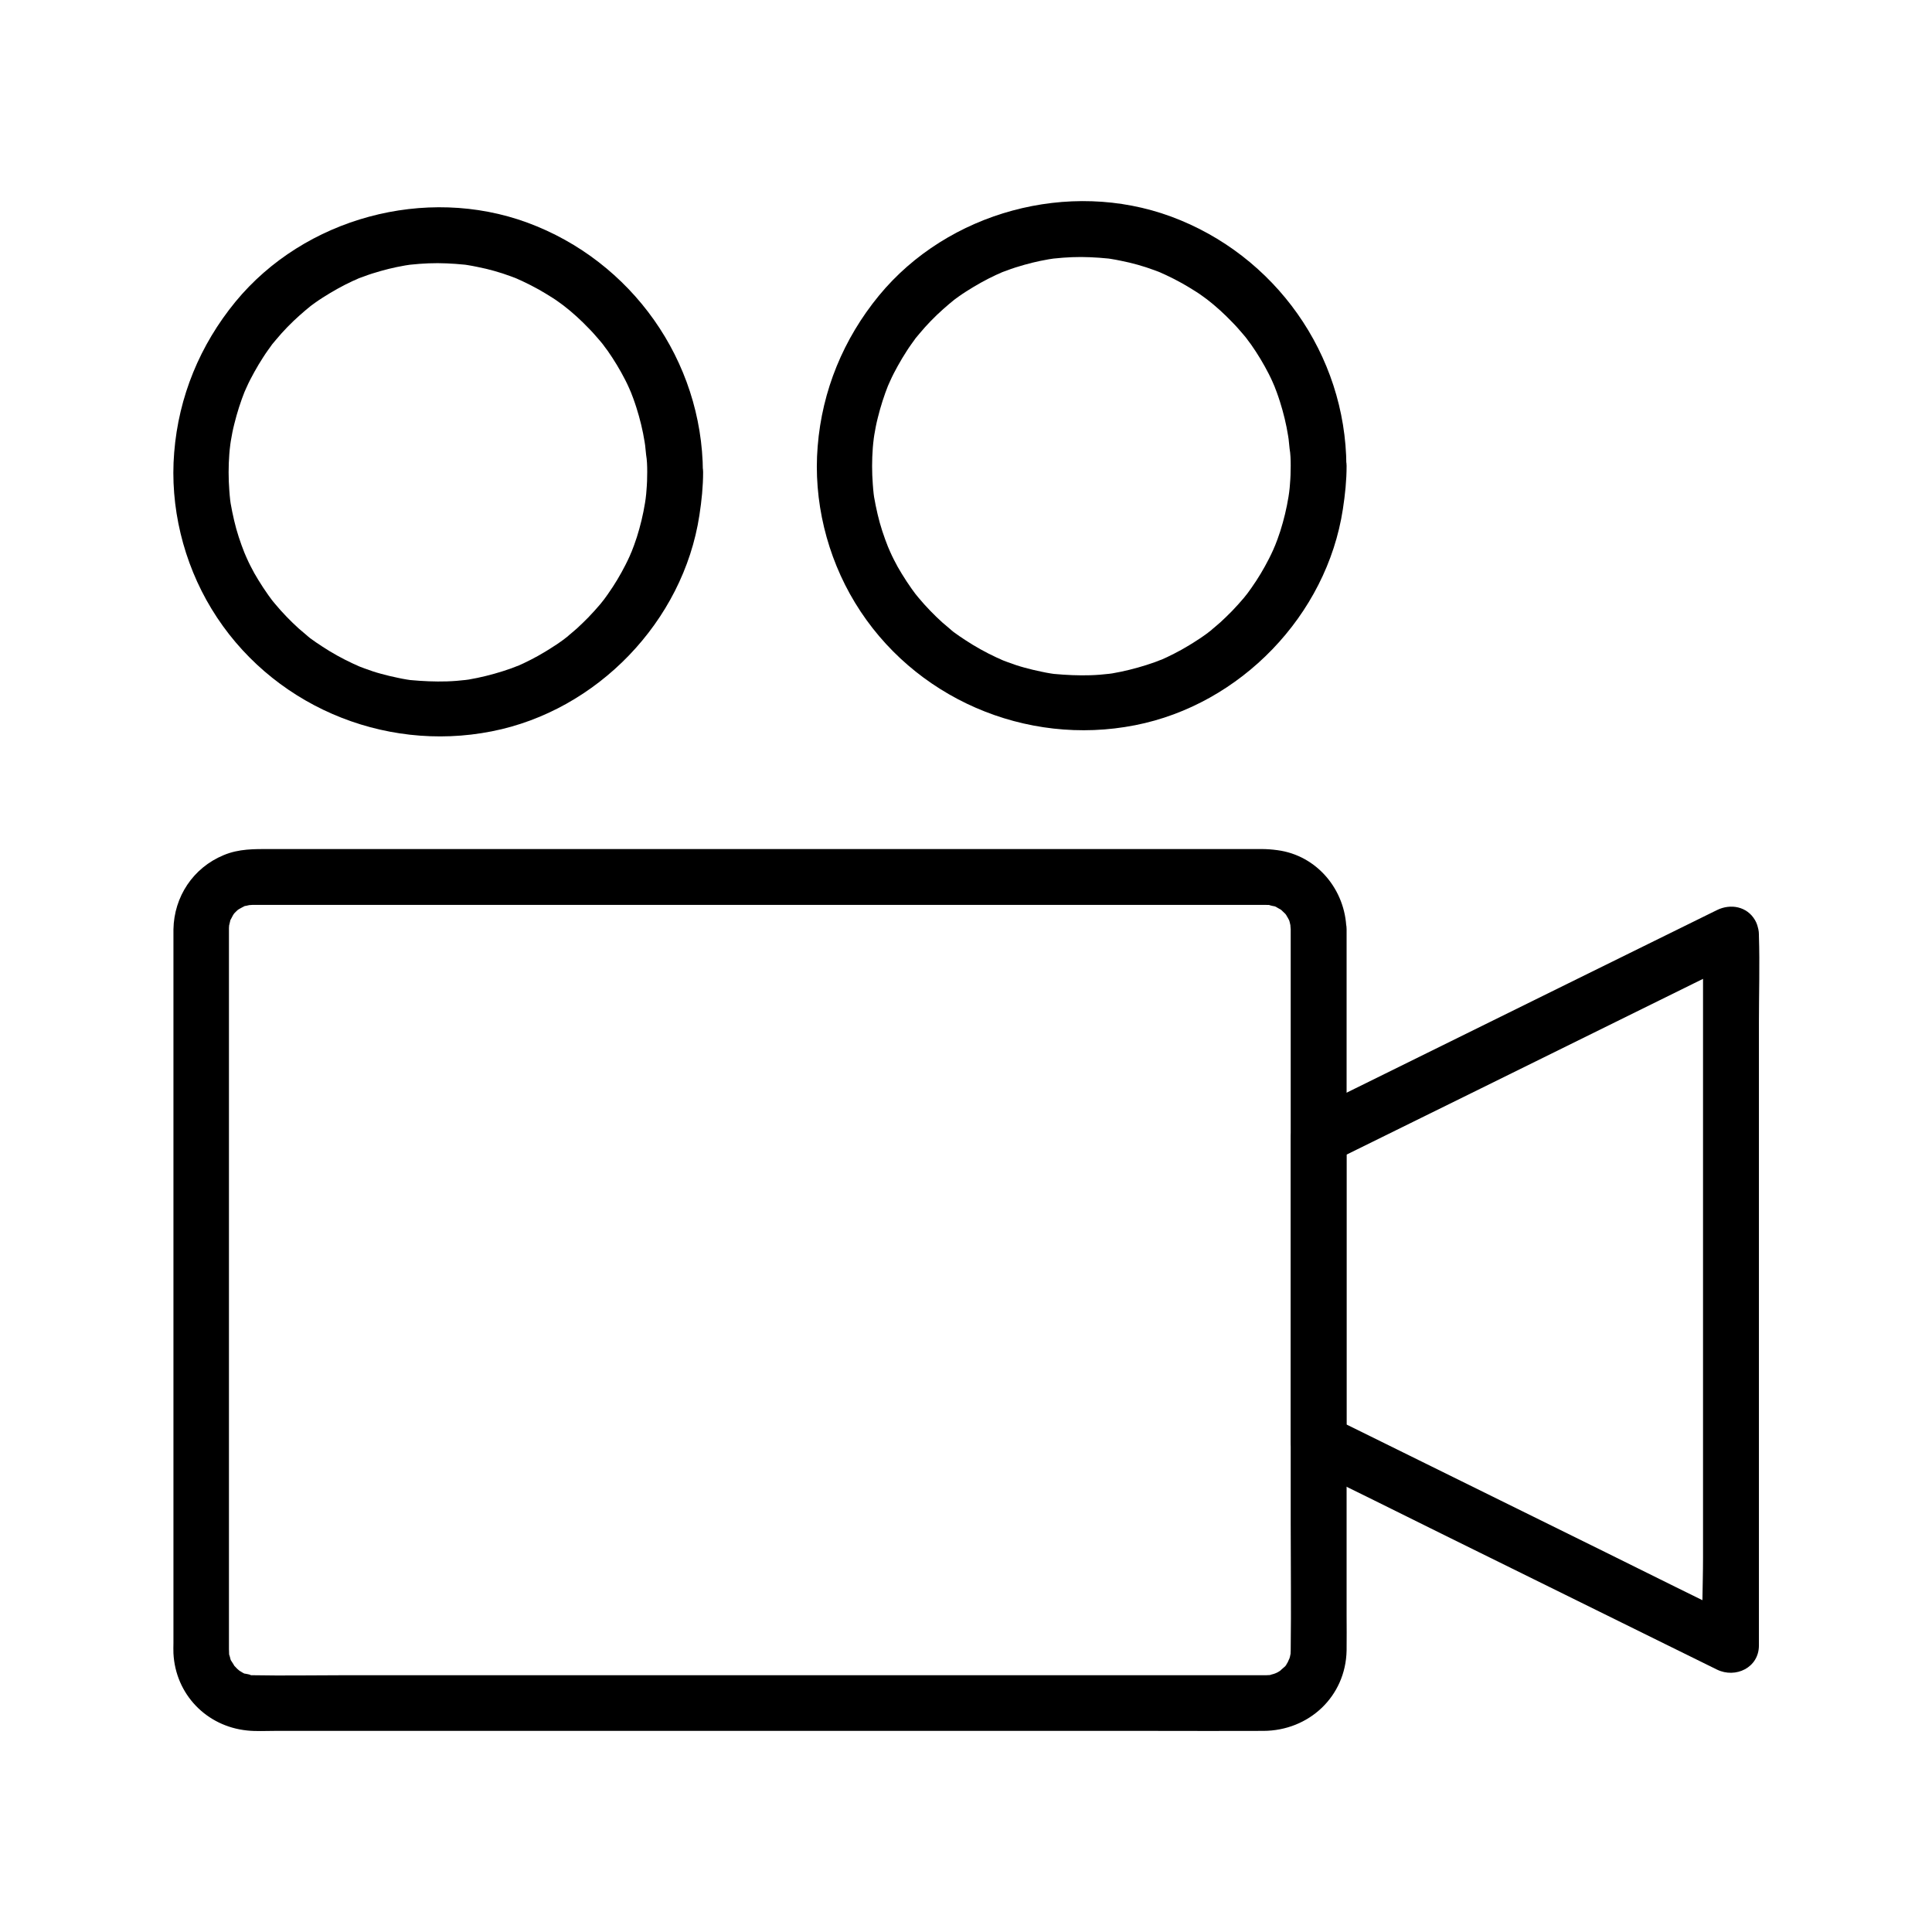 <?xml version="1.0" encoding="UTF-8"?>
<!-- Uploaded to: SVG Repo, www.svgrepo.com, Generator: SVG Repo Mixer Tools -->
<svg fill="#000000" width="800px" height="800px" version="1.1" viewBox="144 144 512 512" xmlns="http://www.w3.org/2000/svg">
 <g>
  <path d="m486.05 390.26v28.684 63.715 65.043c0 11.121 0.148 22.289 0 33.457v0.246 0.051c0.051-1.523-0.051 1.574-0.051 0.984-0.051 0.543-0.051 0.441 0.051-0.344-0.051 0.297-0.148 0.641-0.195 0.934-0.051 0.195-0.441 1.523-0.148 0.641 0.344-0.984-0.441 0.836-0.441 0.836-0.195 0.344-0.441 0.738-0.688 1.082 0.195-0.297 0.934-0.934 0 0-0.297 0.297-2.066 1.723-0.887 0.887-0.344 0.246-0.688 0.441-1.082 0.688-0.492 0.297-1.723 0.641-0.543 0.297-0.395 0.098-0.836 0.246-1.23 0.344-1.723 0.59 0.738 0.098-0.297 0.098-0.297 0-0.738 0.051-1.031 0.051h-0.148-0.887-10.184-45.609-65.781-68.141-54.168c-7.773 0-15.598 0.148-23.371 0-0.441 0-0.934 0-1.379-0.051 2.066 0.195-1.871-0.641-0.934-0.297 0.836 0.297-0.344-0.148-0.543-0.297-0.195-0.098-1.82-1.133-1.082-0.641 0.738 0.543-0.297-0.297-0.441-0.441-0.344-0.395-0.738-0.738-1.082-1.133 0.934 1.133-0.395-0.789-0.59-1.133-0.688-1.23-0.098-0.297 0 0-0.098-0.395-0.246-0.836-0.344-1.23-0.59-1.723-0.098 0.738-0.098-0.297 0 0.395-0.051-2.117-0.051-0.984v-2.215-15.055-58.301-67.945-44.035-3.445-0.195-0.344c0-0.246 0.148-1.625 0-0.688-0.148 0.934 0.297-1.031 0.344-1.23 0.246-1.082-0.543 0.984-0.051 0 0.246-0.492 0.543-0.934 0.738-1.379 0.148-0.297 0.836-1.082-0.051-0.051 0.246-0.344 0.543-0.641 0.836-0.934 0.297-0.297 0.59-0.59 0.934-0.836-1.031 0.887-0.246 0.195 0.051 0.051 0.492-0.246 0.934-0.543 1.379-0.738 0.688-0.344-0.984 0.148 0.344-0.051-0.051 0 2.066-0.441 0.934-0.246-0.934 0.148 0.441 0 0.688 0h0.344 0.195 0.934 3.887 38.473 62.141 69.273 59.285 32.273 1.871c0.441 0 0.934 0 1.379 0.051-1.523-0.148 0.688 0.246 1.23 0.441-1.23-0.344-0.344-0.195 0 0 0.441 0.246 0.887 0.543 1.379 0.789 0.934 0.543-0.789-0.738 0 0 0.395 0.344 0.738 0.738 1.133 1.082 0.246 0.246 0.738 1.082 0 0 0.246 0.344 0.441 0.688 0.688 1.082 0.195 0.344 0.395 0.738 0.59 1.133-0.543-1.328-0.148-0.246-0.098 0.051 0-0.051 0.441 2.066 0.246 0.934-0.191-1.23 0.008 0.934 0.008 0.887 0.098 3.836 3.344 7.578 7.379 7.379 3.938-0.195 7.477-3.246 7.379-7.379-0.246-10.43-7.773-19.582-18.301-20.961-1.426-0.195-2.805-0.297-4.231-0.297h-10.875-47.43-67.012-69.125-53.184-14.957c-4.281 0-8.363-0.098-12.449 1.625-8.07 3.344-13.137 11.02-13.285 19.68v2.805 16.234 60.613 68.289 41.23c0 0.887-0.051 1.77 0 2.656 0.543 10.875 8.758 19.387 19.582 20.469 2.363 0.246 4.82 0.098 7.231 0.098h40.051 63.91 70.309 58.5c9.742 0 19.484 0.051 29.273 0 12.055-0.051 21.797-9.102 22.043-21.305 0.051-3.148 0-6.348 0-9.496v-53.43-69.371-51.219-7.625c0-3.836-3.394-7.578-7.379-7.379-4.035 0.199-7.43 3.25-7.43 7.383z"/>
  <path d="m595.32 391.63v18.648 45.066 54.316 47.184c0 7.578-0.441 15.301 0 22.828v0.344c3.691-2.117 7.379-4.231 11.121-6.394-12.301-6.051-24.602-12.102-36.852-18.203-19.633-9.691-39.211-19.336-58.844-29.027-4.527-2.215-9.055-4.477-13.578-6.691 1.23 2.117 2.461 4.231 3.641 6.394v-70.75-9.938c-1.23 2.117-2.461 4.231-3.641 6.394 12.301-6.051 24.602-12.102 36.852-18.156 19.633-9.691 39.211-19.336 58.844-29.027 4.527-2.215 9.055-4.477 13.578-6.691 3.59-1.77 4.574-6.84 2.656-10.086-2.117-3.641-6.496-4.43-10.086-2.656-12.301 6.051-24.602 12.102-36.852 18.156-19.633 9.691-39.211 19.336-58.844 29.027-4.527 2.215-9.055 4.477-13.578 6.691-2.262 1.133-3.641 3.938-3.641 6.394v70.75 9.938c0 2.461 1.379 5.266 3.641 6.394 12.301 6.051 24.602 12.102 36.852 18.203 19.633 9.691 39.211 19.336 58.844 29.027 4.527 2.215 9.055 4.477 13.578 6.691 4.922 2.41 11.121-0.492 11.121-6.394v-18.648-45.066-54.316-47.184c0-7.625 0.246-15.254 0-22.828v-0.344c0-3.836-3.394-7.578-7.379-7.379-4.039 0.152-7.434 3.199-7.434 7.332z"/>
  <path d="m315.52 269.08c0 1.625-0.051 3.199-0.195 4.82-0.051 0.688-0.098 1.379-0.195 2.016-0.148 1.477-0.051 0.344 0 0.051-0.051 0.441-0.148 0.887-0.195 1.328-0.492 3.051-1.23 6.102-2.164 9.055-0.492 1.477-0.984 2.902-1.574 4.328 0.441-1.18-0.098 0.195-0.297 0.641-0.344 0.789-0.738 1.574-1.133 2.363-1.379 2.707-2.902 5.266-4.676 7.773-0.148 0.246-1.379 1.871-0.934 1.328 0.395-0.543-0.789 0.984-1.031 1.277-1.031 1.23-2.117 2.41-3.246 3.59-0.984 0.984-1.969 1.969-3 2.902-0.543 0.492-1.133 0.984-1.723 1.477-0.246 0.195-0.492 0.395-0.738 0.641-0.148 0.098-1.523 1.18-0.789 0.641 0.543-0.395-1.133 0.789-1.328 0.934-0.543 0.395-1.082 0.738-1.625 1.082-1.328 0.887-2.754 1.723-4.133 2.508-1.23 0.688-2.508 1.328-3.738 1.918-0.395 0.195-0.789 0.344-1.18 0.543-0.098 0.051-1.082 0.441-0.297 0.148 0.789-0.297-0.246 0.098-0.344 0.098-0.492 0.195-1.031 0.395-1.523 0.59-2.902 1.031-5.902 1.871-8.906 2.508-0.789 0.148-1.523 0.297-2.312 0.441-0.492 0.098-2.016 0.246-0.688 0.098-1.672 0.195-3.394 0.344-5.117 0.395-3.199 0.098-6.394-0.051-9.594-0.344-1.18-0.098 1.133 0.195-0.051 0-0.344-0.051-0.688-0.098-0.984-0.148-0.789-0.148-1.523-0.246-2.312-0.441-1.523-0.297-3.051-0.688-4.527-1.082-1.477-0.395-2.953-0.887-4.379-1.426-0.738-0.246-1.426-0.543-2.117-0.836 1.277 0.492-0.543-0.246-0.934-0.441-2.856-1.328-5.609-2.856-8.215-4.574-0.543-0.344-1.082-0.738-1.625-1.082-0.344-0.246-0.688-0.492-1.031-0.738-0.098-0.051-0.934-0.688-0.297-0.195 0.641 0.492-0.195-0.148-0.246-0.195-0.344-0.297-0.688-0.543-0.984-0.836-0.641-0.543-1.328-1.133-1.969-1.672-2.215-2.016-4.328-4.184-6.25-6.496-0.395-0.492-0.836-0.984-1.23-1.523 0.887 1.133-0.395-0.543-0.59-0.836-0.934-1.328-1.82-2.656-2.656-4.035-0.738-1.18-1.426-2.41-2.066-3.691-0.344-0.688-0.688-1.379-0.984-2.066-0.195-0.395-1.082-2.559-0.543-1.23-1.133-2.856-2.117-5.758-2.805-8.758-0.344-1.523-0.688-3.051-0.934-4.574-0.098-0.492-0.246-2.016-0.098-0.688-0.098-0.887-0.195-1.82-0.246-2.707-0.246-3.199-0.246-6.394 0-9.645 0.051-0.789 0.148-1.574 0.246-2.363 0.098-0.887-0.051 0.148-0.051 0.297 0.051-0.441 0.148-0.887 0.195-1.328 0.246-1.523 0.543-3.051 0.934-4.574 0.738-3 1.672-5.902 2.805-8.758-0.543 1.379 0.246-0.59 0.441-0.934 0.297-0.688 0.641-1.379 0.984-2.066 0.688-1.328 1.426-2.656 2.215-3.984 0.789-1.277 1.574-2.559 2.461-3.789 0.195-0.297 1.379-1.871 0.934-1.328-0.492 0.641 0.148-0.195 0.195-0.246 0.344-0.395 0.688-0.836 1.031-1.23 1.918-2.312 4.035-4.477 6.25-6.445 1.031-0.934 2.117-1.82 3.199-2.707-1.082 0.836 0.492-0.344 0.836-0.59 0.688-0.492 1.426-0.984 2.117-1.426 2.559-1.625 5.164-3.102 7.922-4.379 0.344-0.148 2.312-0.984 0.934-0.441 0.59-0.246 1.23-0.492 1.82-0.688 1.523-0.59 3.102-1.082 4.676-1.523 1.379-0.395 2.805-0.738 4.184-1.031 0.789-0.148 1.523-0.297 2.312-0.441 0.344-0.051 0.641-0.098 0.984-0.148 2.117-0.344-0.836 0.098 0.395-0.051 3.199-0.344 6.394-0.492 9.594-0.344 1.574 0.051 3.199 0.195 4.773 0.344 0.887 0.098-0.148-0.051-0.297-0.051 0.344 0.051 0.688 0.098 0.984 0.148 0.887 0.148 1.77 0.297 2.656 0.492 3 0.59 6.004 1.426 8.906 2.508 0.738 0.246 1.426 0.543 2.117 0.836-1.328-0.543 0.543 0.246 0.934 0.441 1.477 0.688 2.902 1.426 4.328 2.215 1.23 0.688 2.41 1.426 3.59 2.164 0.641 0.395 1.277 0.836 1.871 1.277 0.344 0.246 2.215 1.625 1.082 0.789 2.363 1.82 4.625 3.887 6.691 6.051 0.984 0.984 1.918 2.066 2.805 3.102 0.492 0.59 0.984 1.133 1.426 1.77-0.836-1.082 0.492 0.688 0.789 1.082 1.723 2.461 3.297 5.066 4.676 7.773 0.344 0.688 0.688 1.379 0.984 2.066 0.148 0.297 0.789 1.871 0.543 1.23s0.441 1.23 0.59 1.574c0.297 0.836 0.59 1.672 0.836 2.461 0.934 2.953 1.672 5.953 2.164 9.055 0.051 0.344 0.098 0.688 0.148 0.984 0.195 1.18-0.098-1.133 0 0.051 0.098 0.789 0.148 1.574 0.246 2.363 0.242 1.363 0.293 2.988 0.293 4.562 0 3.836 3.394 7.578 7.379 7.379 3.984-0.195 7.379-3.246 7.379-7.379-0.148-29.52-18.895-55.891-46.492-66.074-27.012-9.938-59.09-1.277-77.391 20.961-9.398 11.465-15.055 25.141-16.234 39.949-1.18 14.316 2.41 29.125 9.891 41.426 15.352 25.289 45.312 38.18 74.242 32.473 27.898-5.461 50.773-29.125 55.055-57.27 0.59-3.836 0.984-7.625 0.984-11.465 0-3.836-3.394-7.578-7.379-7.379-4.09 0.195-7.434 3.246-7.434 7.379z"/>
  <path d="m486.05 267.45c0 1.625-0.051 3.199-0.195 4.82-0.051 0.688-0.098 1.379-0.195 2.016-0.148 1.477-0.051 0.344 0 0.051-0.051 0.441-0.148 0.887-0.195 1.328-0.492 3.051-1.23 6.102-2.164 9.055-0.492 1.477-0.984 2.902-1.574 4.328 0.441-1.18-0.098 0.195-0.297 0.641-0.344 0.789-0.738 1.574-1.133 2.363-1.379 2.707-2.902 5.266-4.676 7.773-0.148 0.246-1.379 1.871-0.934 1.328 0.395-0.543-0.789 0.984-1.031 1.277-1.031 1.23-2.117 2.41-3.246 3.59-0.984 0.984-1.969 1.969-3 2.902-0.543 0.492-1.133 0.984-1.723 1.477-0.246 0.195-0.492 0.395-0.738 0.641-0.148 0.098-1.523 1.18-0.789 0.641 0.543-0.395-1.133 0.789-1.328 0.934-0.543 0.395-1.082 0.738-1.625 1.082-1.328 0.887-2.754 1.723-4.133 2.508-1.23 0.688-2.508 1.328-3.738 1.918-0.395 0.195-0.789 0.344-1.18 0.543-0.098 0.051-1.082 0.441-0.297 0.148 0.789-0.297-0.246 0.098-0.344 0.098-0.492 0.195-1.031 0.395-1.523 0.59-2.902 1.031-5.902 1.871-8.906 2.508-0.789 0.148-1.523 0.297-2.312 0.441-0.492 0.098-2.016 0.246-0.688 0.098-1.672 0.195-3.394 0.344-5.117 0.395-3.199 0.098-6.394-0.051-9.594-0.344-1.18-0.098 1.133 0.195-0.051 0-0.344-0.051-0.688-0.098-0.984-0.148-0.789-0.148-1.523-0.246-2.312-0.441-1.523-0.297-3.051-0.688-4.527-1.082-1.477-0.395-2.953-0.887-4.379-1.426-0.738-0.246-1.426-0.543-2.117-0.836 1.277 0.492-0.543-0.246-0.934-0.441-2.856-1.328-5.609-2.856-8.215-4.574-0.543-0.344-1.082-0.738-1.625-1.082-0.344-0.246-0.688-0.492-1.031-0.738-0.098-0.051-0.934-0.688-0.297-0.195 0.641 0.492-0.195-0.148-0.246-0.195-0.344-0.297-0.688-0.543-0.984-0.836-0.641-0.543-1.328-1.133-1.969-1.672-2.215-2.016-4.328-4.184-6.25-6.496-0.395-0.492-0.836-0.984-1.23-1.523 0.887 1.133-0.395-0.543-0.59-0.836-0.934-1.328-1.82-2.656-2.656-4.035-0.738-1.18-1.426-2.41-2.066-3.691-0.344-0.688-0.688-1.379-0.984-2.066-0.195-0.395-1.082-2.559-0.543-1.23-1.133-2.856-2.117-5.758-2.805-8.758-0.344-1.523-0.688-3.051-0.934-4.574-0.098-0.492-0.246-2.016-0.098-0.688-0.098-0.887-0.195-1.82-0.246-2.707-0.246-3.199-0.246-6.394 0-9.645 0.051-0.789 0.148-1.574 0.246-2.363 0.098-0.887-0.051 0.148-0.051 0.297 0.051-0.441 0.148-0.887 0.195-1.328 0.246-1.523 0.543-3.051 0.934-4.574 0.738-3 1.672-5.902 2.805-8.758-0.543 1.379 0.246-0.59 0.441-0.934 0.297-0.688 0.641-1.379 0.984-2.066 0.688-1.328 1.426-2.656 2.215-3.984 0.789-1.277 1.574-2.559 2.461-3.789 0.195-0.297 1.379-1.871 0.934-1.328-0.492 0.641 0.148-0.195 0.195-0.246 0.344-0.395 0.688-0.836 1.031-1.23 1.918-2.312 4.035-4.477 6.25-6.445 1.031-0.934 2.117-1.82 3.199-2.707-1.082 0.836 0.492-0.344 0.836-0.59 0.688-0.492 1.426-0.984 2.117-1.426 2.559-1.625 5.164-3.102 7.922-4.379 0.344-0.148 2.312-0.984 0.934-0.441 0.59-0.246 1.23-0.492 1.82-0.688 1.523-0.59 3.102-1.082 4.676-1.523 1.379-0.395 2.805-0.738 4.184-1.031 0.789-0.148 1.523-0.297 2.312-0.441 0.344-0.051 0.641-0.098 0.984-0.148 2.117-0.344-0.836 0.098 0.395-0.051 3.199-0.344 6.394-0.492 9.594-0.344 1.574 0.051 3.199 0.195 4.773 0.344 0.887 0.098-0.148-0.051-0.297-0.051 0.344 0.051 0.688 0.098 0.984 0.148 0.887 0.148 1.77 0.297 2.656 0.492 3 0.59 6.004 1.426 8.906 2.508 0.738 0.246 1.426 0.543 2.117 0.836-1.328-0.543 0.543 0.246 0.934 0.441 1.477 0.688 2.902 1.426 4.328 2.215 1.23 0.688 2.41 1.426 3.59 2.164 0.641 0.395 1.277 0.836 1.871 1.277 0.344 0.246 2.215 1.625 1.082 0.789 2.363 1.82 4.625 3.887 6.691 6.051 0.984 0.984 1.918 2.066 2.805 3.102 0.492 0.59 0.984 1.133 1.426 1.77-0.836-1.082 0.492 0.688 0.789 1.082 1.723 2.461 3.297 5.066 4.676 7.773 0.344 0.688 0.688 1.379 0.984 2.066 0.148 0.297 0.789 1.871 0.543 1.23-0.246-0.641 0.441 1.23 0.59 1.574 0.297 0.836 0.59 1.672 0.836 2.461 0.934 2.953 1.672 5.953 2.164 9.055 0.051 0.344 0.098 0.688 0.148 0.984 0.195 1.18-0.098-1.133 0 0.051 0.098 0.789 0.148 1.574 0.246 2.363 0.242 1.363 0.293 2.938 0.293 4.562 0 3.836 3.394 7.578 7.379 7.379 3.984-0.195 7.379-3.246 7.379-7.379-0.148-29.52-18.895-55.891-46.492-66.074-27.012-9.938-59.09-1.277-77.391 20.961-9.398 11.465-15.055 25.141-16.234 39.949-1.18 14.316 2.41 29.125 9.891 41.426 15.352 25.289 45.312 38.18 74.242 32.473 27.898-5.461 50.773-29.125 55.055-57.27 0.59-3.836 0.984-7.625 0.984-11.465 0-3.836-3.394-7.578-7.379-7.379-4.09 0.148-7.434 3.246-7.434 7.379z"/>
 </g>
</svg>